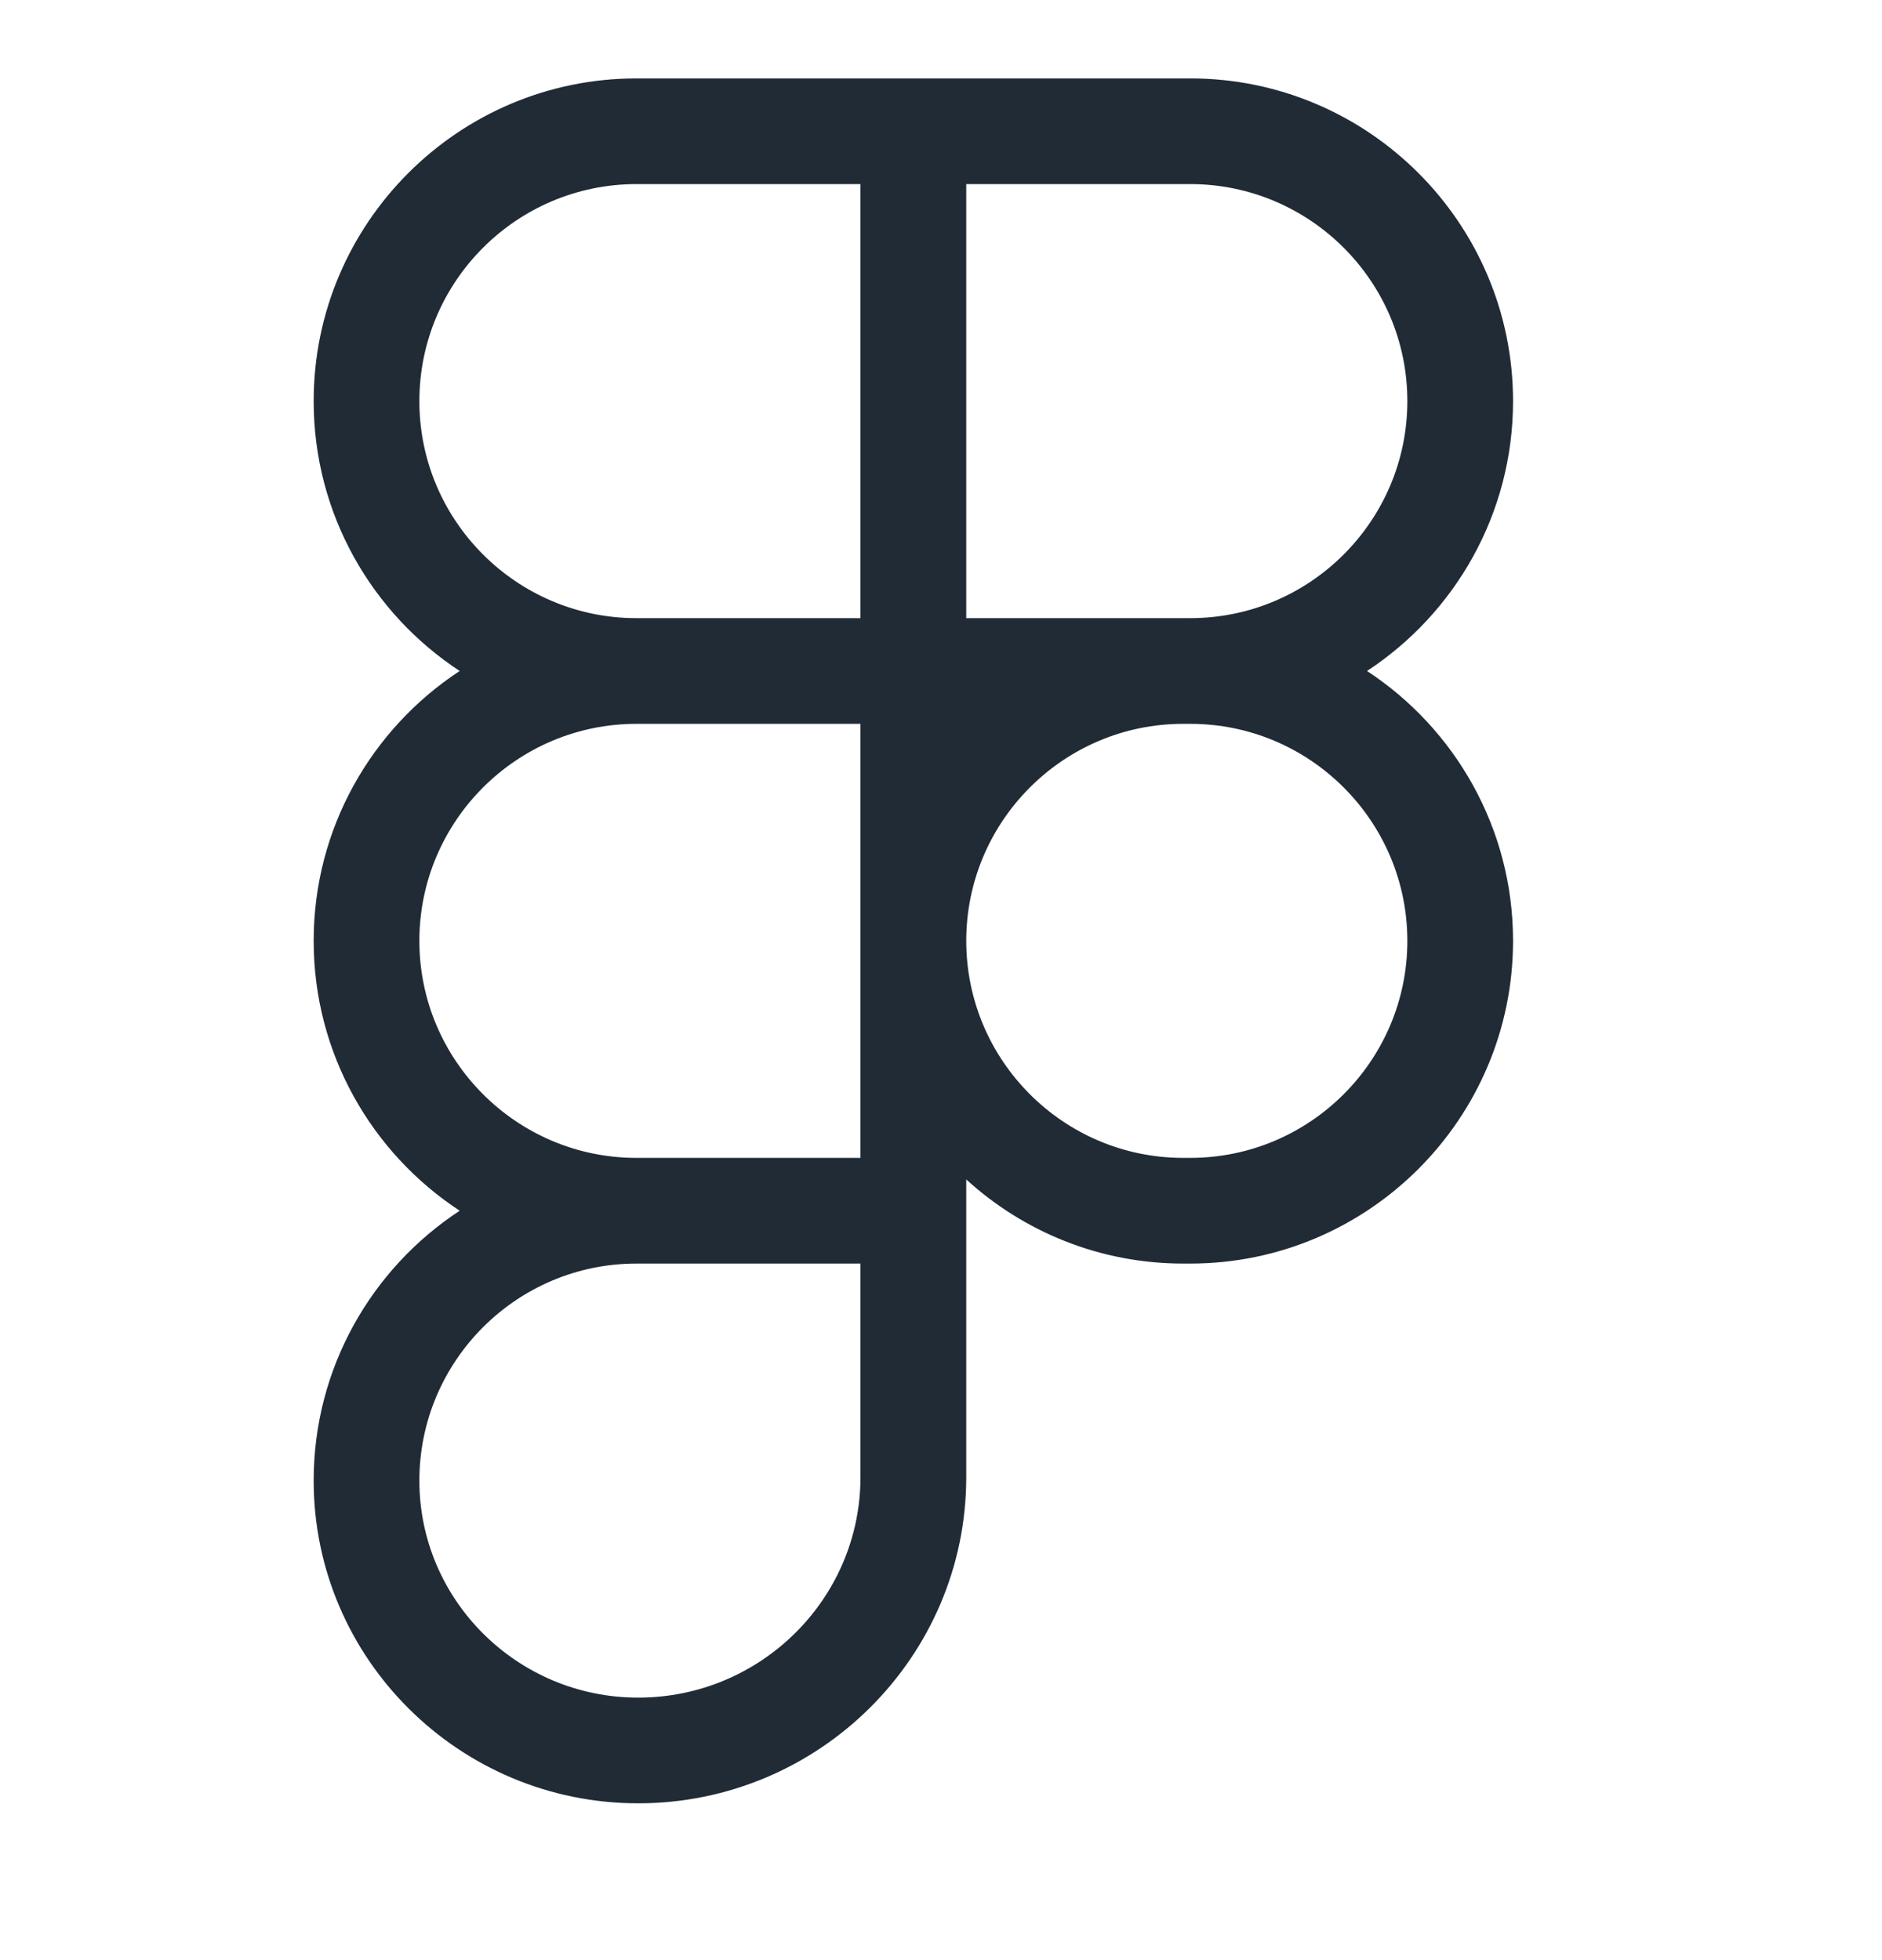 <svg width="24" height="25" viewBox="0 0 24 25" fill="none" xmlns="http://www.w3.org/2000/svg">
<path d="M17.433 8.558C18.554 7.822 19.295 6.554 19.295 5.116C19.295 2.846 17.448 1 15.179 1H8.116C5.847 1 4 2.846 4 5.116C4 6.554 4.741 7.822 5.862 8.558C4.741 9.294 4 10.562 4 12C4 13.438 4.741 14.706 5.862 15.442C4.741 16.178 4 17.446 4 18.884C4 21.154 5.857 23 8.138 23C10.445 23 12.322 21.133 12.322 18.839V15.043C13.053 15.71 14.025 16.116 15.089 16.116H15.179C17.448 16.116 19.295 14.27 19.295 12C19.295 10.562 18.554 9.294 17.433 8.558ZM12.322 2.348H15.179C16.705 2.348 17.947 3.59 17.947 5.116C17.947 6.642 16.705 7.884 15.179 7.884H12.322V2.348ZM5.348 5.116C5.348 3.59 6.59 2.348 8.116 2.348H10.973V7.884H8.116C6.59 7.884 5.348 6.642 5.348 5.116ZM5.348 12C5.348 10.474 6.59 9.232 8.116 9.232H10.973V14.768H8.099C6.581 14.759 5.348 13.52 5.348 12ZM10.973 18.839C10.973 20.39 9.702 21.652 8.138 21.652C6.6 21.652 5.348 20.41 5.348 18.884C5.348 17.358 6.59 16.116 8.116 16.116H10.973V18.839ZM15.179 14.768H15.089C13.563 14.768 12.322 13.526 12.322 12C12.322 10.474 13.563 9.232 15.089 9.232H15.179C16.705 9.232 17.947 10.474 17.947 12C17.947 13.526 16.705 14.768 15.179 14.768Z" fill="#212B36"/>
</svg>
